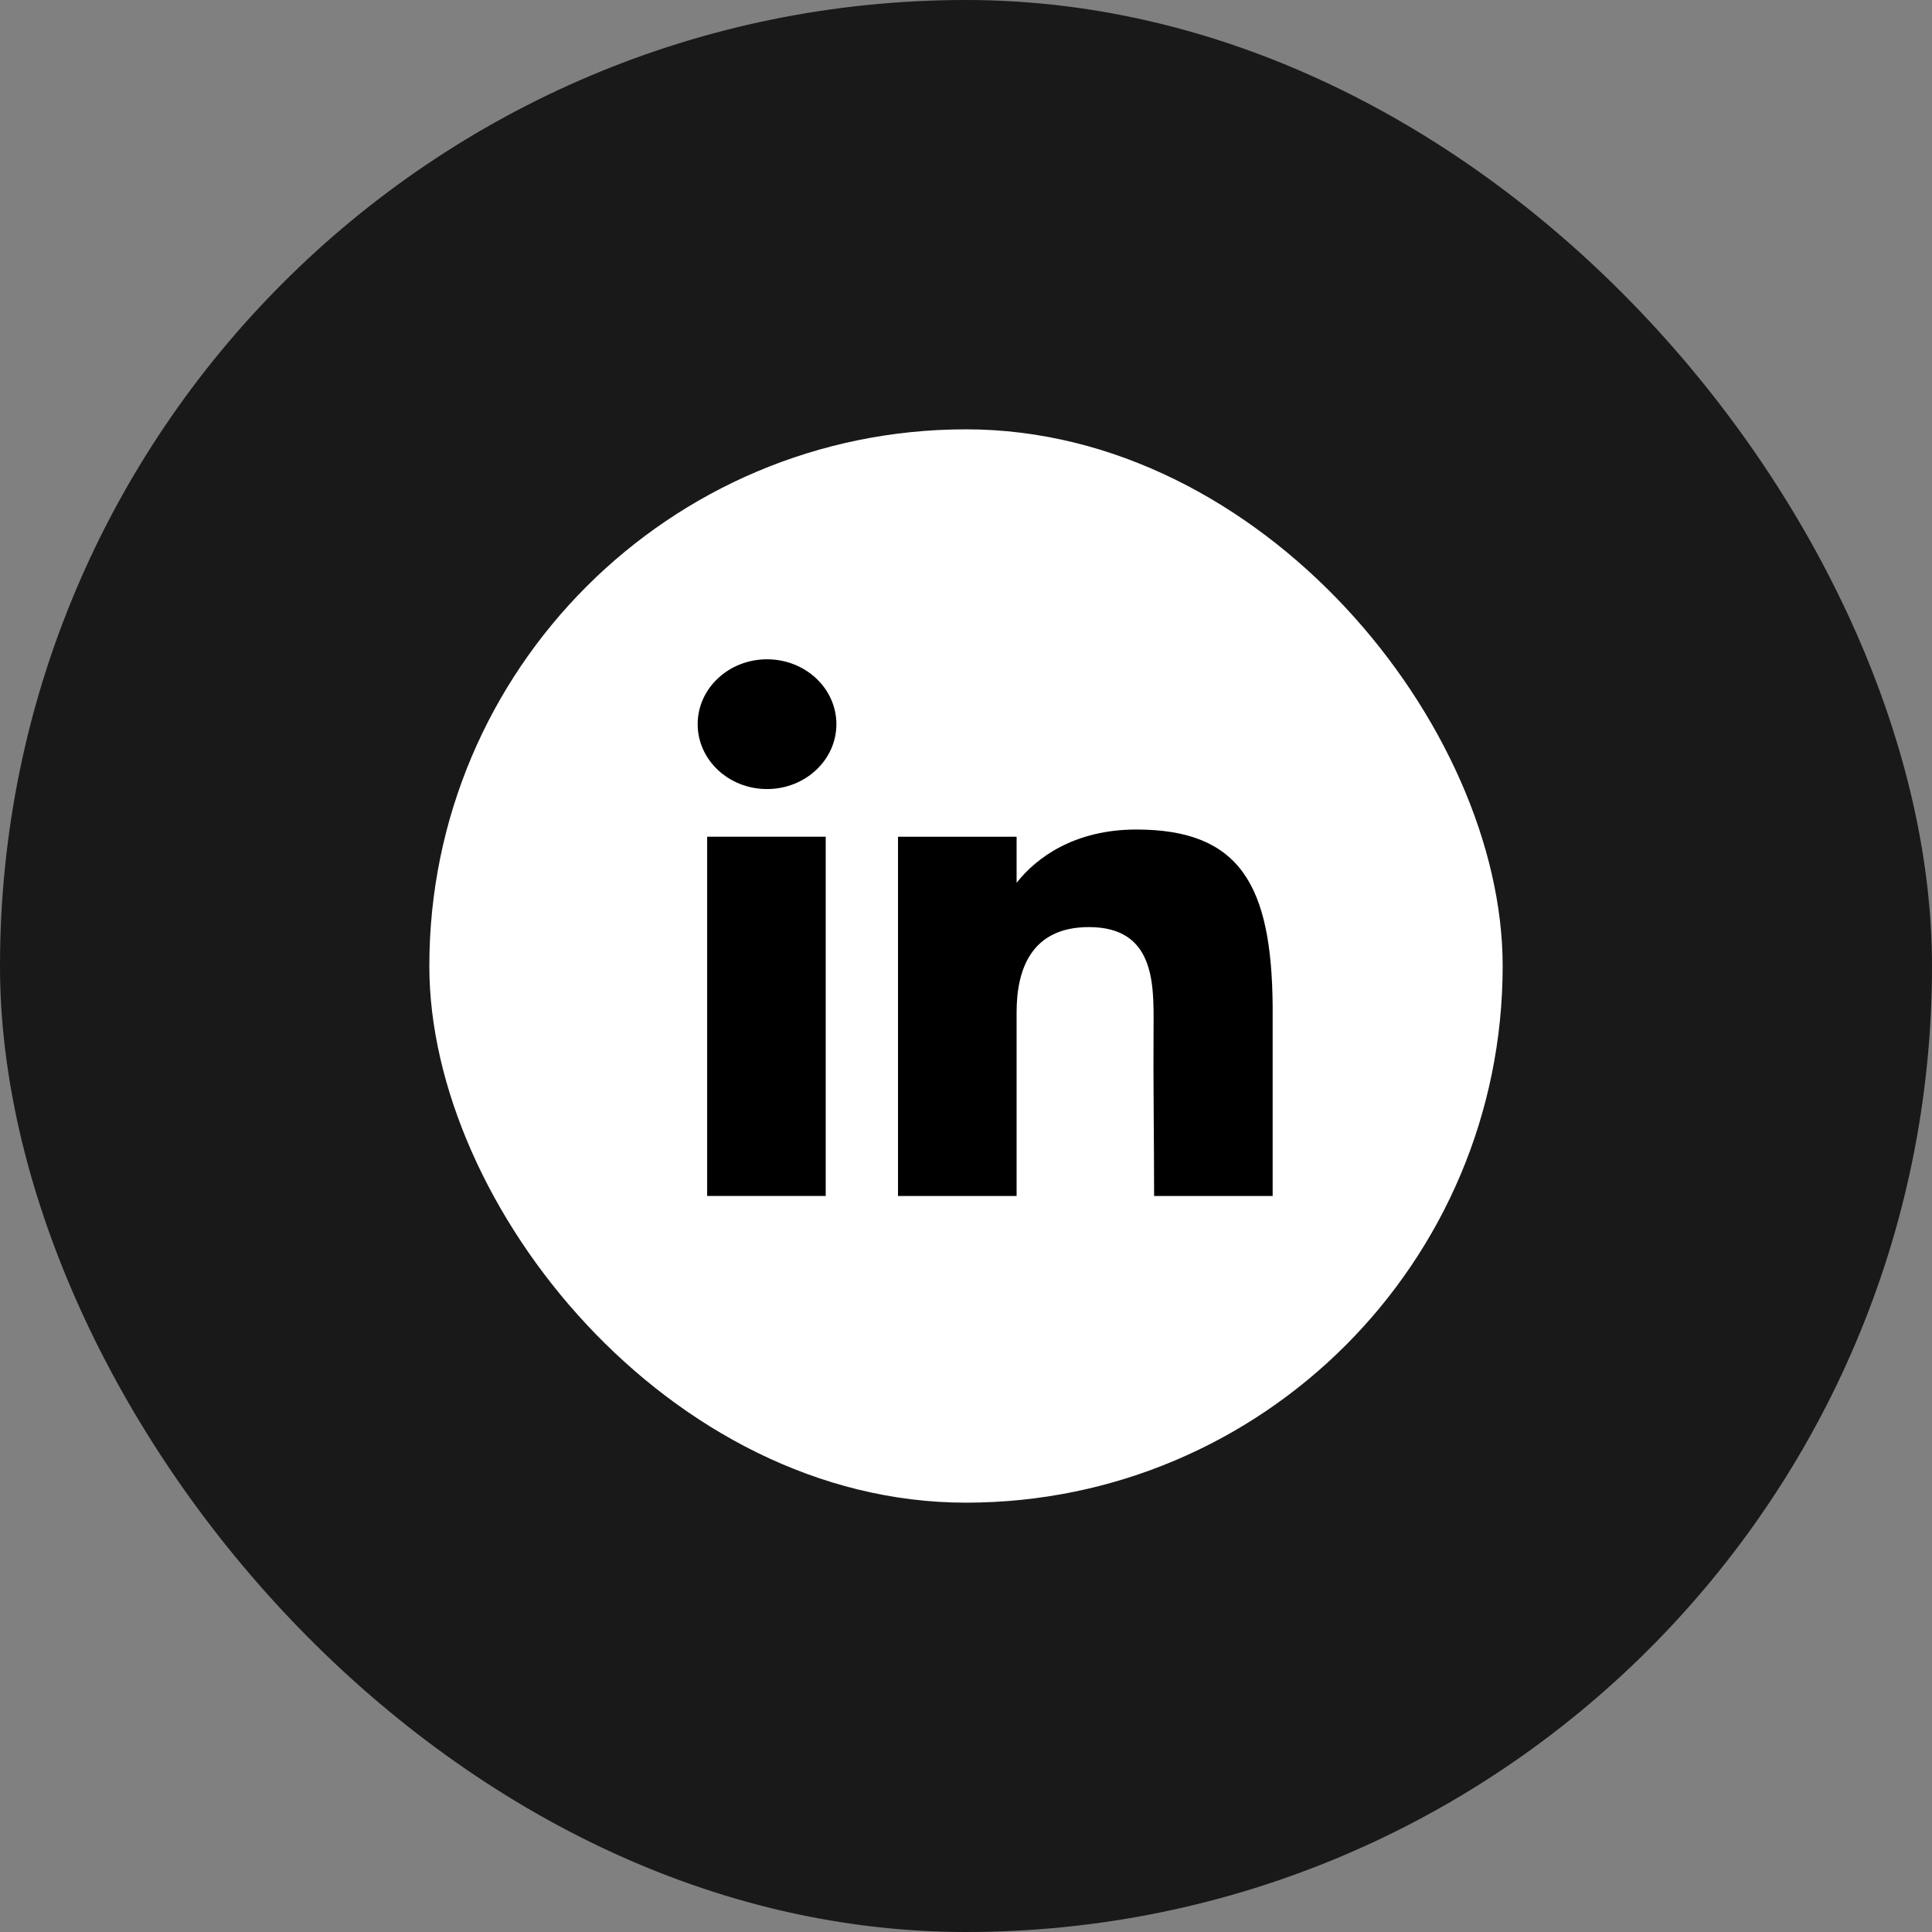 <svg width="36" height="36" viewBox="0 0 36 36" fill="none" xmlns="http://www.w3.org/2000/svg">
<rect x="0" y="0" width="36" height="36" fill="#808080" stroke="none"/>
<rect width="36" height="36" rx="18" fill="#191919"/>
<rect x="8" y="8" width="20" height="20" rx="10" fill="white"/>
<path d="M15.585 13.494C15.585 14.161 15.006 14.703 14.292 14.703C13.579 14.703 13 14.161 13 13.494C13 12.826 13.579 12.285 14.292 12.285C15.006 12.285 15.585 12.826 15.585 13.494Z" fill="black"/>
<path d="M13.177 15.591H15.386V22.285H13.177V15.591Z" fill="black"/>
<path d="M18.943 15.591H16.733V22.285H18.943C18.943 22.285 18.943 20.178 18.943 18.86C18.943 18.069 19.213 17.275 20.29 17.275C21.508 17.275 21.5 18.31 21.495 19.112C21.487 20.16 21.505 21.229 21.505 22.285H23.714V18.752C23.696 16.496 23.108 15.457 21.174 15.457C20.025 15.457 19.313 15.978 18.943 16.45V15.591Z" fill="black"/>
</svg>
